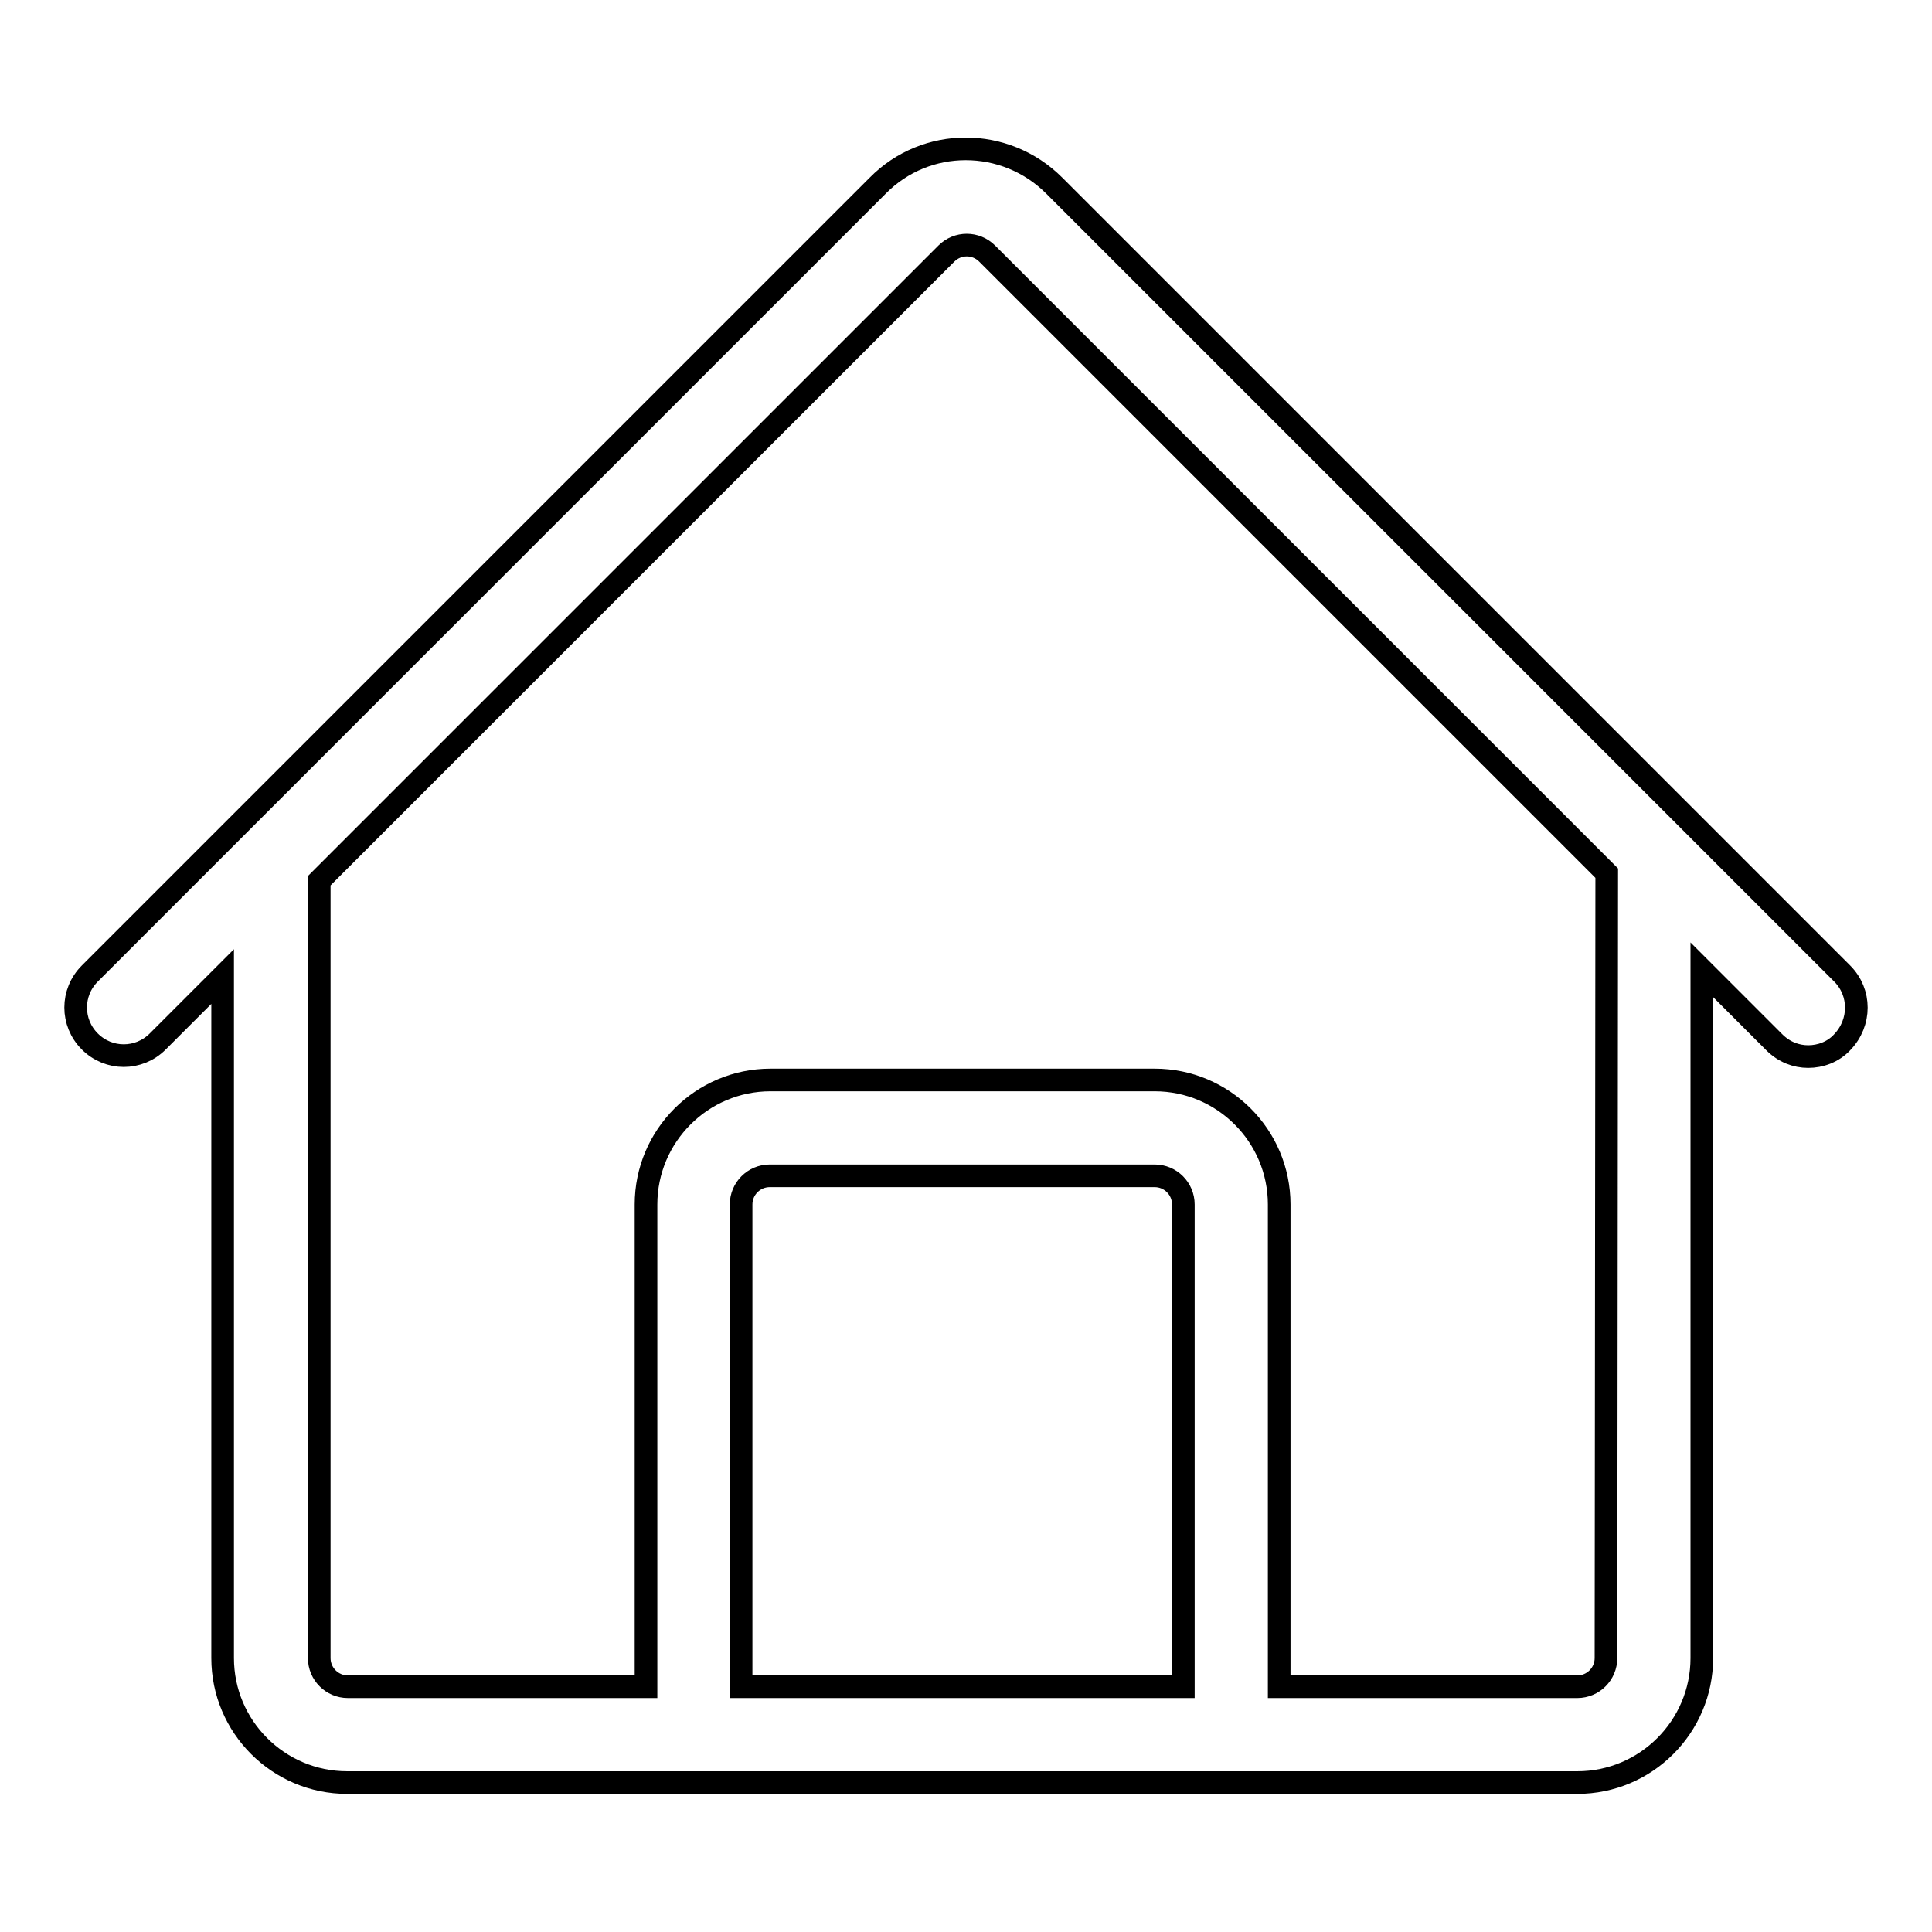 <?xml version="1.0" encoding="utf-8"?>
<!-- Svg Vector Icons : http://www.onlinewebfonts.com/icon -->
<!DOCTYPE svg PUBLIC "-//W3C//DTD SVG 1.1//EN" "http://www.w3.org/Graphics/SVG/1.1/DTD/svg11.dtd">
<svg version="1.1" xmlns="http://www.w3.org/2000/svg" xmlns:xlink="http://www.w3.org/1999/xlink" x="0px" y="0px" viewBox="0 0 256 256" enable-background="new 0 0 256 256" xml:space="preserve">
<g><g><path stroke-width="3" fill-opacity="0" stroke="#000000"  d="M244.1,129L139.7,24.6c-6.5-6.5-17-6.5-23.4,0L11.9,129c-2.5,2.5-2.5,6.5,0,9c2.5,2.5,6.5,2.5,9,0l8.6-8.6v90.3c0,9.1,7.4,16.5,16.5,16.5h163c9.1,0,16.5-7.4,16.5-16.5v-91.2l9.6,9.6c1.3,1.3,2.9,1.9,4.5,1.9s3.3-0.6,4.5-1.9C246.6,135.5,246.6,131.5,244.1,129L244.1,129z M156.8,223.5H98.2v-63.9c0-2.1,1.7-3.8,3.8-3.8H153c2.1,0,3.8,1.7,3.8,3.8L156.8,223.5L156.8,223.5z M212.8,219.7c0,2.1-1.7,3.8-3.8,3.8h-39.5v-63.9c0-9.1-7.4-16.5-16.5-16.5h-50.9c-9.1,0-16.5,7.4-16.5,16.5v63.9H46.1c-2.1,0-3.8-1.7-3.8-3.8v-103l83.1-83.1c1.5-1.5,3.9-1.5,5.4,0l82.1,82.1L212.8,219.7L212.8,219.7z"/></g></g>
</svg>